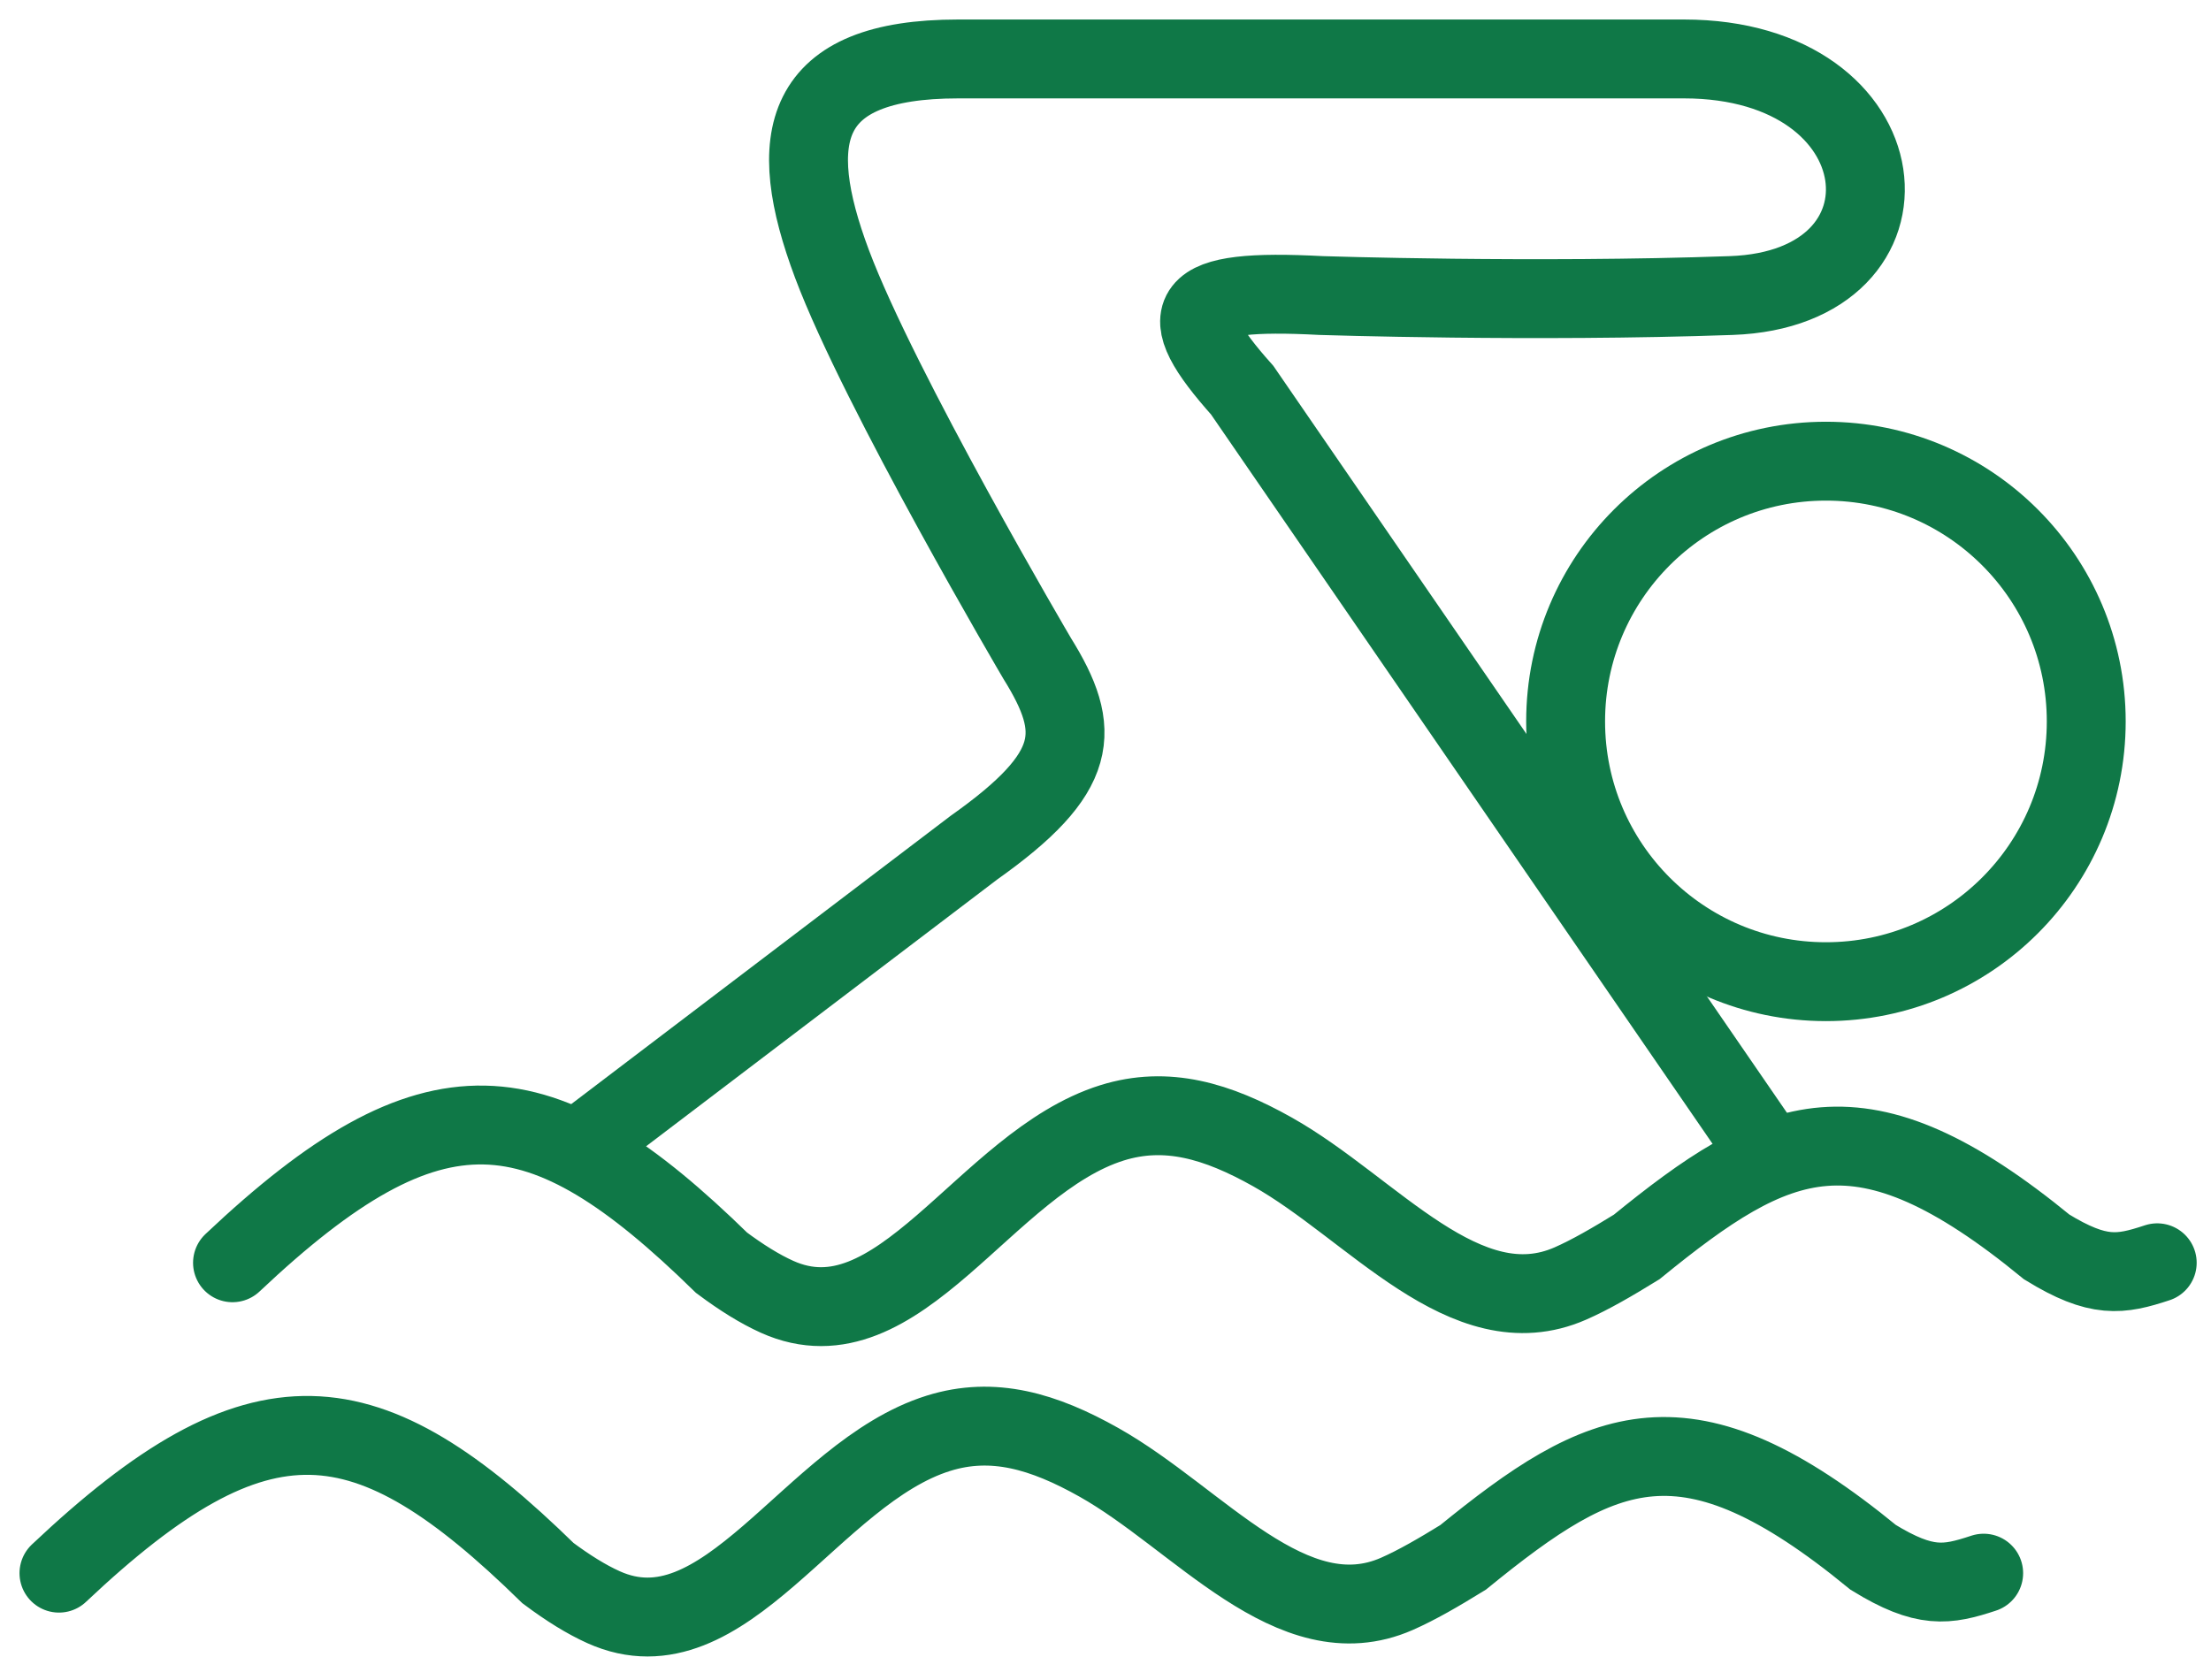 <svg xmlns="http://www.w3.org/2000/svg" width="75" height="57" viewBox="0 0 75 57" fill="none"><path d="M2 53.375C8.817 46.938 12.432 47.351 18.59 53.375C19.273 53.884 19.891 54.267 20.471 54.529C24.59 56.386 27.523 49.977 31.834 48.629C33.688 48.049 35.406 48.562 37.277 49.615C40.66 51.516 43.832 55.638 47.385 54.077C48.062 53.779 48.795 53.354 49.629 52.84C54.381 48.97 57.191 47.628 63.543 52.84C65.294 53.914 66.034 53.79 67.289 53.375" stroke="#0F7847" stroke-width="2.676" stroke-linecap="round"></path><path d="M7.887 42.844C14.704 36.407 18.319 36.82 24.477 42.844C25.16 43.353 25.778 43.736 26.358 43.998C30.477 45.854 33.409 39.446 37.721 38.097C39.574 37.518 41.292 38.031 43.164 39.083C46.547 40.985 49.719 45.107 53.272 43.546C53.949 43.248 54.682 42.823 55.516 42.309C60.267 38.439 63.077 37.097 69.43 42.309C71.181 43.383 71.92 43.258 73.176 42.844" stroke="#0F7847" stroke-width="2.676" stroke-linecap="round"></path><path d="M19.66 38.926L33.039 28.758C36.643 26.205 36.713 24.8 35.18 22.336C35.18 22.336 29.828 13.238 28.223 8.957C26.617 4.676 27.152 2 32.504 2C37.855 2 49.629 2 57.121 2C64.613 2 65.406 9.79 58.727 10.027C52.047 10.265 44.812 10.027 44.812 10.027C40.141 9.779 39.728 10.537 42.137 13.238L59.797 38.926" stroke="#0F7847" stroke-width="2.676"></path><circle cx="61.938" cy="24.477" r="8.83" stroke="#0F7847" stroke-width="2.676"></circle></svg>